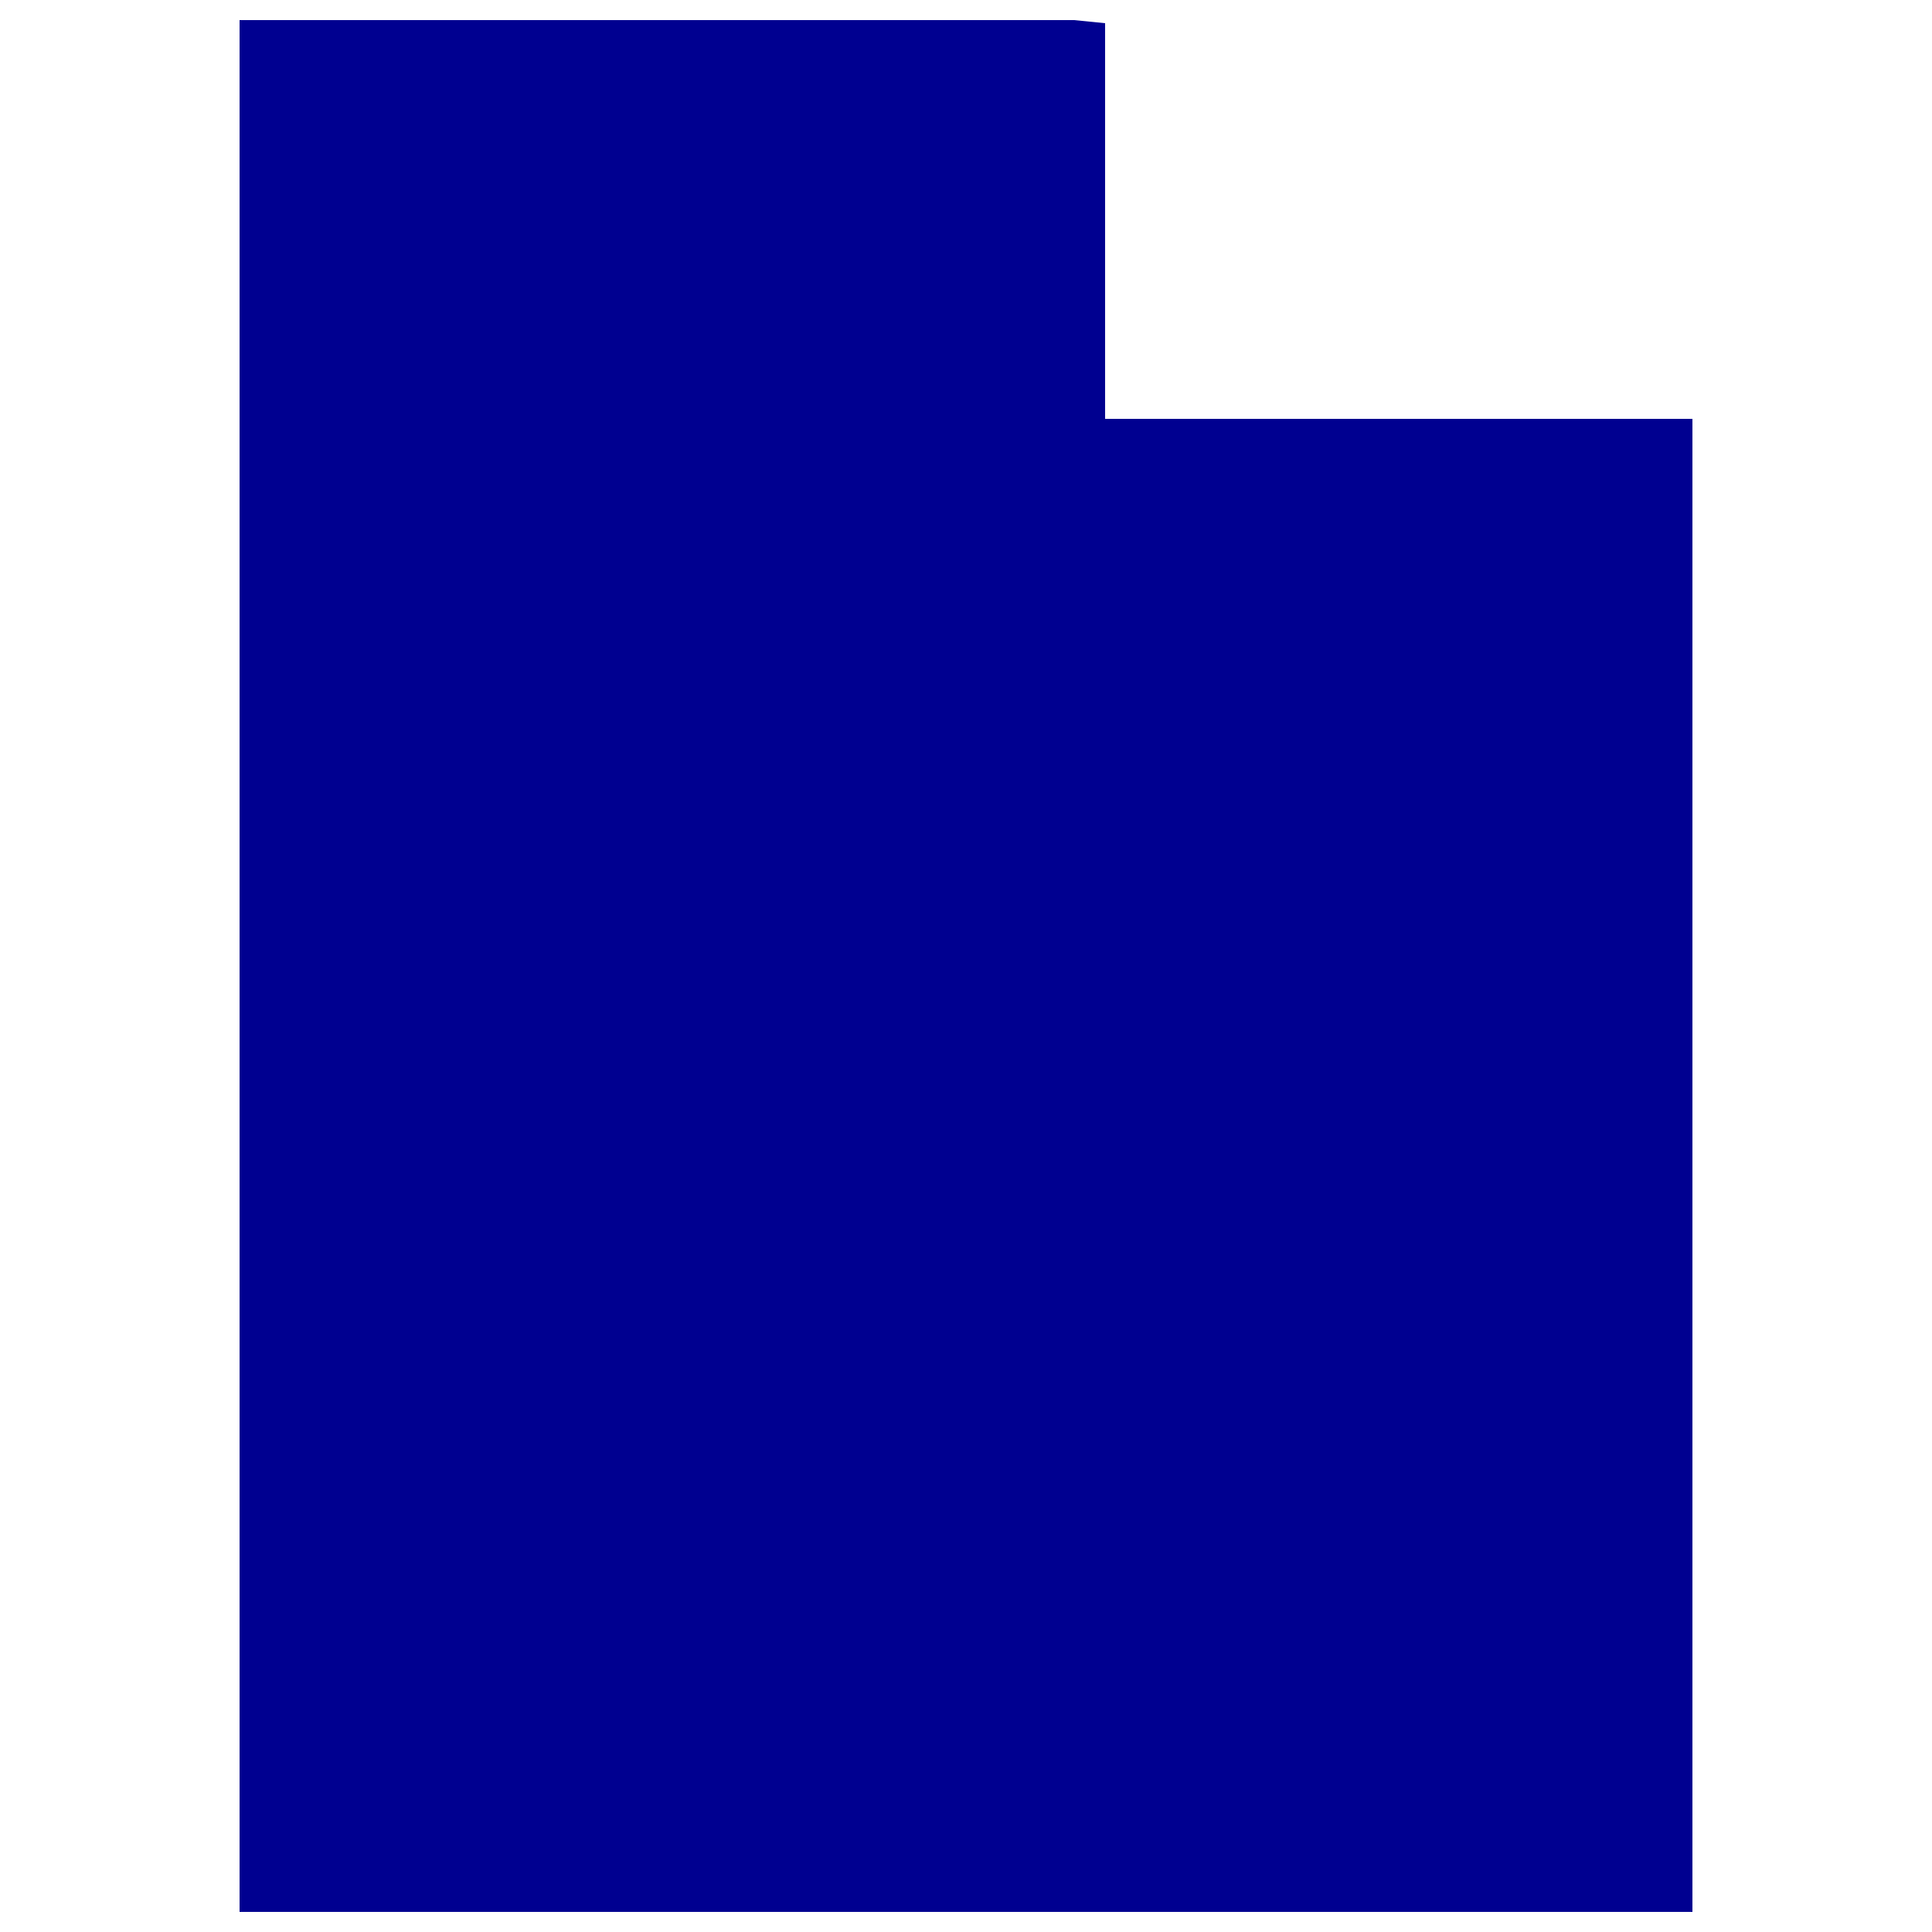 <?xml version="1.0" encoding="utf-8"?>
<!-- Generator: Adobe Illustrator 25.2.1, SVG Export Plug-In . SVG Version: 6.00 Build 0)  -->
<svg version="1.1" id="Layer_1" xmlns="http://www.w3.org/2000/svg" xmlns:xlink="http://www.w3.org/1999/xlink" x="0px" y="0px"
	 viewBox="0 0 1000 1000" style="enable-background:new 0 0 1000 1000;" xml:space="preserve">
<style type="text/css">
	.st0{fill:#000090;}
</style>
<path id="US-UT" class="st0" d="M572,12v25.6v25.6v25.6v25.6V140v25.6v25.6v25.6h36.8h38.4h38.4H724h38.4h36.8h38.4H876v49.6V316
	v49.6v49.6v48v48v48v48v48v48v48v48v48v48v48v46.4h-46.4h-46.4h-46.4h-46.4H644h-46.4h-46.4h-46.4h-46.4H412h-46.4h-56h-46.4h-46.4
	h-46.4H124v-28.8V932v-28.8v-28.8v-28.8v-28.8v-30.4V756v-30.4v-30.4v-30.4v-30.4V604v-30.4v-30.4v-30.4V476v-30.4v-30.4v-30.4
	v-30.4V324v-30.4v-30.4v-30.4v-30.4v-32v-32v-32v-32v-32v-32h28.8h28.8h28.8h28.8H268h28.8h28.8h28.8h28.8H412h28.8h28.8h28.8h28.8
	H556L572,12z"/>
</svg>
